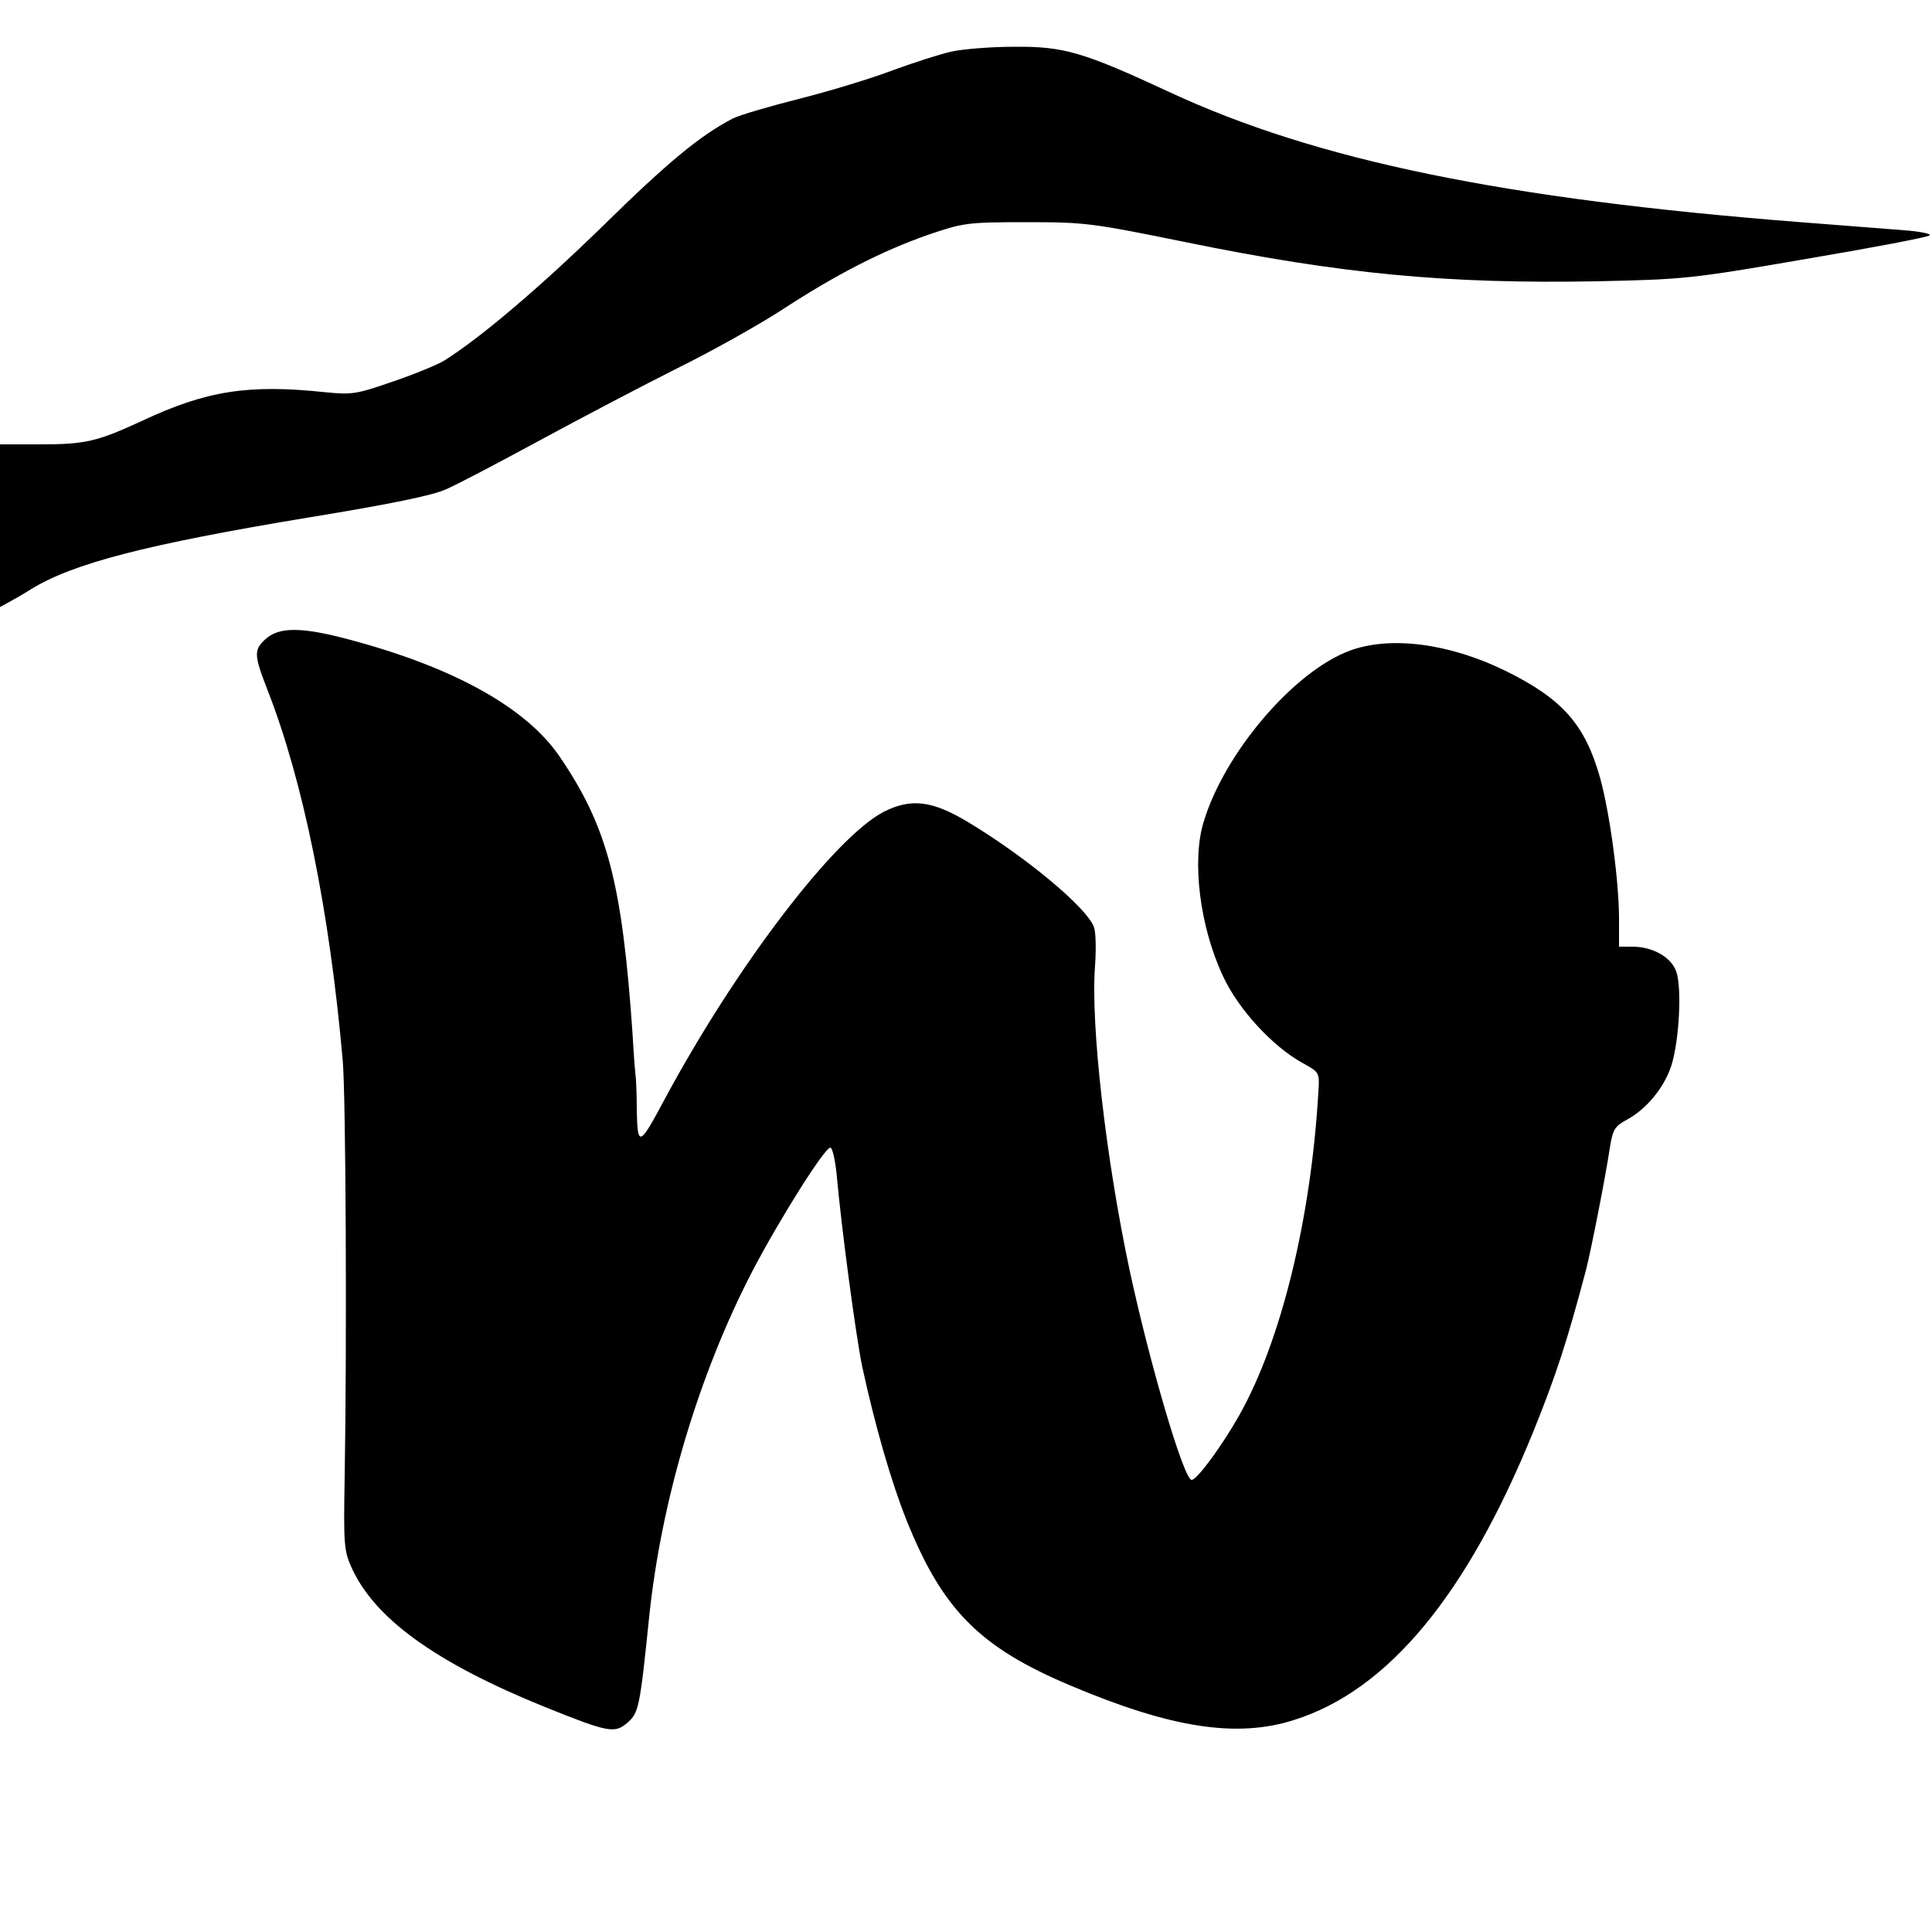 <?xml version="1.0" standalone="no"?>
<!DOCTYPE svg PUBLIC "-//W3C//DTD SVG 20010904//EN"
 "http://www.w3.org/TR/2001/REC-SVG-20010904/DTD/svg10.dtd">
<svg version="1.0" xmlns="http://www.w3.org/2000/svg"
 width="500pt" height="500pt" viewBox="0 0 500 500"
 preserveAspectRatio="xMidYMid meet">
<g transform="translate(0,500) scale(0.1,-0.1)"
fill="#000000" stroke="none">
<path d="M2460 4866 c-30 -7 -98 -29 -150 -48 -52 -20 -160 -53 -239 -73 -79
-20 -158 -43 -175 -52 -83 -43 -166 -111 -336 -278 -162 -158 -316 -289 -410
-348 -16 -10 -76 -35 -132 -54 -95 -33 -106 -35 -177 -28 -198 21 -307 4 -473
-74 -117 -54 -147 -61 -265 -61 l-103 0 0 -210 0 -211 22 12 c13 7 39 22 58
34 109 67 297 116 720 186 208 34 321 57 355 73 28 12 138 70 245 128 107 58
267 142 355 186 89 44 210 112 270 151 141 92 259 152 376 193 91 31 100 33
254 33 154 0 169 -2 415 -52 401 -82 674 -108 1062 -101 226 5 242 6 543 58
171 29 314 56 319 61 4 4 -25 10 -65 13 -41 3 -162 13 -269 21 -768 60 -1253
160 -1632 336 -226 105 -275 119 -403 118 -60 0 -135 -6 -165 -13z"/>
<path d="M686 3345 c-29 -27 -29 -40 6 -130 92 -234 161 -572 195 -960 8 -90
11 -728 5 -1077 -3 -171 -2 -191 17 -233 59 -133 218 -248 502 -363 164 -66
180 -69 213 -40 29 25 32 39 56 273 31 300 128 627 267 895 70 134 187 320
202 320 5 0 12 -30 16 -67 13 -146 50 -419 66 -498 33 -153 76 -302 115 -399
93 -232 189 -329 424 -428 260 -110 431 -137 580 -89 243 77 447 324 619 748
58 144 86 229 136 418 13 52 49 233 62 319 7 43 13 52 43 68 52 28 98 85 116
142 20 65 27 201 12 242 -13 37 -61 64 -113 64 l-35 0 0 73 c0 96 -24 274 -49
364 -39 138 -97 204 -245 277 -145 71 -298 91 -403 52 -145 -54 -324 -264
-378 -443 -31 -101 -10 -271 50 -399 39 -85 128 -182 206 -225 44 -24 44 -25
41 -74 -19 -328 -96 -645 -205 -838 -44 -78 -109 -167 -123 -167 -20 0 -107
295 -160 540 -62 290 -102 641 -90 791 3 43 2 88 -3 100 -19 51 -177 182 -325
271 -93 56 -148 63 -219 27 -127 -66 -381 -398 -567 -744 -65 -122 -70 -124
-72 -30 0 44 -2 85 -3 90 -1 6 -5 55 -8 110 -27 391 -65 535 -188 716 -86 127
-274 232 -546 304 -123 33 -182 33 -217 0z"/>
</g>
</svg>
